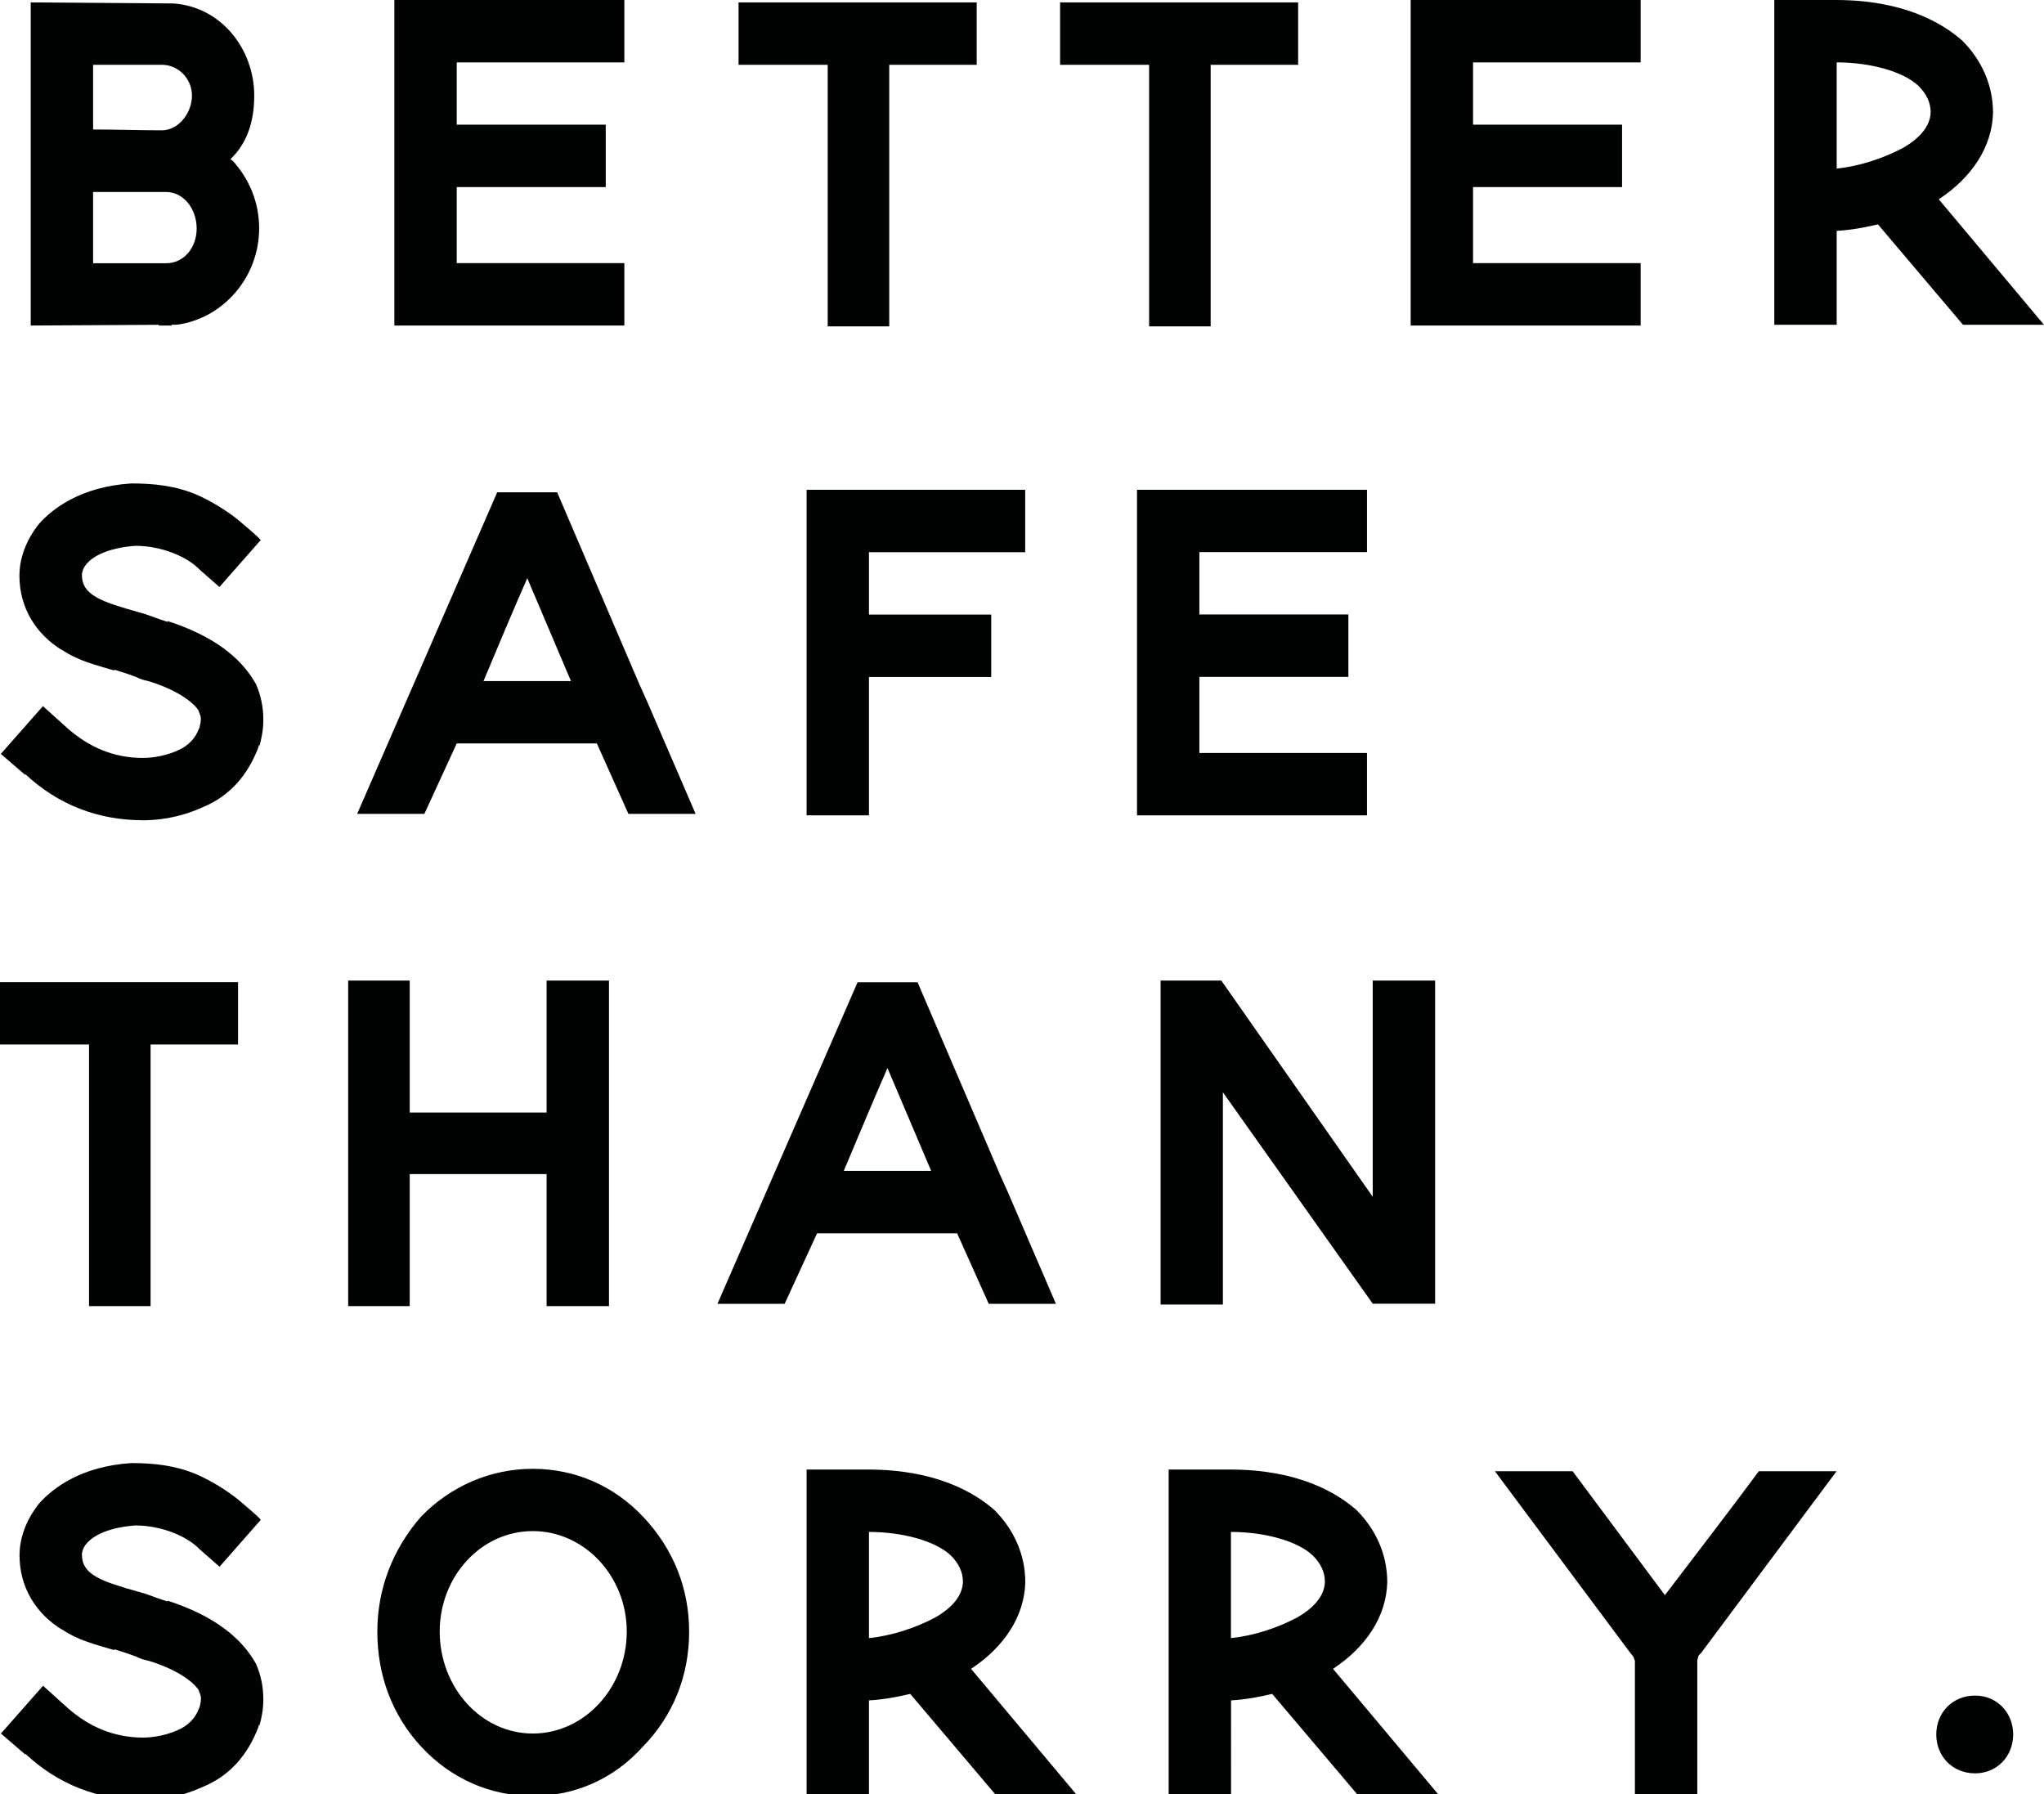 <?xml version="1.0" encoding="utf-8"?>
<!-- Generator: Adobe Illustrator 24.0.1, SVG Export Plug-In . SVG Version: 6.00 Build 0)  -->
<svg version="1.1" id="Ebene_1" xmlns="http://www.w3.org/2000/svg" xmlns:xlink="http://www.w3.org/1999/xlink" x="0px" y="0px"
	 viewBox="0 0 195.61 171.7" style="enable-background:new 0 0 195.61 171.7;" xml:space="preserve">
<style type="text/css">
	.st0{clip-path:url(#SVGID_2_);fill:#010202;}
</style>
<g>
	<defs>
		<rect id="SVGID_1_" width="195.61" height="172.24"/>
	</defs>
	<clipPath id="SVGID_2_">
		<use xlink:href="#SVGID_1_"  style="overflow:visible;"/>
	</clipPath>
	<path class="st0" d="M192.66,165.97c0-2.09-1.55-3.72-3.64-3.72c-2.17,0-3.72,1.63-3.72,3.72c0,2.09,1.55,3.72,3.72,3.72
		C191.11,169.69,192.66,168.06,192.66,165.97 M156.31,158.53l0.15,0.39v12.79h5.97v-12.79c0-0.08,0.08-0.31,0.08-0.39
		c0-0.08,0.23-0.31,0.31-0.39l12.94-17.36h-7.44c-2.87,3.88-6.04,7.98-8.99,11.86l-8.83-11.86h-7.44L156,158.14L156.31,158.53z
		 M117.8,146.59c3.18,0,6.35,0.85,7.83,2.25c0.78,0.77,1.16,1.63,1.16,2.48c0,1.16-0.78,2.4-2.71,3.49
		c-1.78,0.93-4.03,1.71-6.28,1.94V146.59z M117.8,162.71c1.39-0.08,2.63-0.31,3.95-0.62l8.14,9.61h7.75l-10.07-12.01
		c3.18-2.09,5.11-5.04,5.19-8.29c0-2.63-1.08-5.04-2.94-6.9c-1.94-1.71-5.66-3.88-12.09-3.88h-5.89v31.08h5.97V162.71z
		 M83.16,146.59c3.18,0,6.35,0.85,7.83,2.25c0.78,0.77,1.16,1.63,1.16,2.48c0,1.16-0.78,2.4-2.71,3.49
		c-1.78,0.93-4.03,1.71-6.28,1.94V146.59z M83.16,162.71c1.39-0.08,2.63-0.31,3.95-0.62l8.14,9.61H103l-10.07-12.01
		c3.18-2.09,5.11-5.04,5.19-8.29c0-2.63-1.09-5.04-2.95-6.9c-1.94-1.71-5.66-3.88-12.09-3.88h-5.89v31.08h5.97V162.71z
		 M50.99,146.51c4.96,0,8.99,4.34,8.99,9.61c0,5.35-4.03,9.76-8.99,9.76s-8.91-4.42-8.91-9.76
		C42.08,150.85,46.03,146.51,50.99,146.51 M50.99,171.86c4.03,0,7.75-1.63,10.54-4.73c2.87-2.94,4.42-6.74,4.42-11
		c0-4.19-1.55-7.98-4.42-11.01c-2.79-2.95-6.51-4.57-10.54-4.57s-7.83,1.63-10.69,4.57c-2.71,3.1-4.19,6.9-4.19,11.01
		c0,4.26,1.47,8.06,4.19,11C43.17,170.23,46.96,171.86,50.99,171.86 M13.72,172.24c1.16,0,3.26-0.15,5.66-1.24
		c2.64-1.08,4.34-3.1,5.35-5.74c0,0,0-0.15,0.08-0.23v0.15c0.23-0.77,0.39-1.63,0.39-2.56c0-1.24-0.23-2.32-0.7-3.41
		c-1.47-2.63-4.19-4.65-8.45-6.04v0.08l-0.7-0.23c-0.7-0.23-1.4-0.54-2.09-0.7c-3.57-1.01-5.42-1.63-5.42-3.56
		c0-0.39,0.23-0.85,0.54-1.16c0.78-0.85,2.4-1.47,4.57-1.63c2.48,0,4.96,1.01,6.2,2.32l1.86,1.63l3.95-4.49
		c-0.39-0.46-1.63-1.47-2.17-1.94c-1.16-0.93-2.56-1.78-3.95-2.4c-2.01-0.85-4.03-1.09-6.28-1.09c-4.73,0.31-7.44,2.32-8.83,3.88
		c-1.16,1.47-1.86,3.18-1.86,4.96c0,3.02,1.55,5.58,4.11,7.13l-0.08-0.08c1.55,1.08,3.25,1.47,5.04,2.01v-0.08l1.24,0.39l0.85,0.31
		c0.47,0.23,0.77,0.31,1.16,0.39c2.33,0.7,4.11,1.78,4.81,2.79c0.08,0.31,0.23,0.46,0.23,0.85c0,0.31-0.08,0.62-0.16,0.93v-0.08
		c-0.31,0.93-1.01,1.71-2.09,2.17c-1.4,0.62-2.79,0.7-3.26,0.7c-2.79,0-5.19-1.01-7.28-2.87l-2.32-2.09l-4.03,4.57l2.33,2.01v-0.08
		C5.58,170.77,9.38,172.24,13.72,172.24"/>
	<path class="st0" d="M111.06,124.83h5.97v-20.31l14.34,20.23h5.97V93.83h-5.97v20.69l-14.49-20.69h-5.81V124.83z M80.75,112.04
		c1.47-3.49,2.79-6.66,4.18-9.84l4.18,9.84H80.75z M96.41,113.98l-0.7-1.55l-7.9-18.44h-5.74l-13.41,30.77h6.43
		c0.93-2.02,2.17-4.73,3.1-6.74H91.6l3.02,6.74h6.43L96.41,113.98z M52.31,93.83v12.63h-13.1V93.83h-5.89v31.15h5.89v-12.63h13.1
		v12.63h5.97V93.83H52.31z M22.78,93.98H0v5.97h8.52v25.03h5.89V99.95h8.37V93.98z"/>
	<path class="st0" d="M130.82,52.84v-5.97h-22.01v31.15h22.01v-5.97h-16.04v-7.28h14.26v-5.97h-14.26v-5.97H130.82z M98.11,52.84
		v-5.97H77.19v31.15h5.97V64.78h11.7v-5.97h-11.7v-5.97H98.11z M46.27,65.17c1.47-3.49,2.79-6.67,4.19-9.84l4.18,9.84H46.27z
		 M61.92,67.1l-0.7-1.55l-7.9-18.44h-5.74L34.18,77.88h6.43c0.93-2.01,2.17-4.73,3.1-6.74h13.41l3.02,6.74h6.43L61.92,67.1z
		 M13.72,78.49c1.16,0,3.26-0.15,5.66-1.24c2.64-1.08,4.34-3.1,5.35-5.74c0,0,0-0.15,0.08-0.23v0.16c0.23-0.77,0.39-1.63,0.39-2.56
		c0-1.24-0.23-2.33-0.7-3.41c-1.47-2.64-4.19-4.65-8.45-6.04v0.08l-0.7-0.23c-0.7-0.23-1.4-0.54-2.09-0.7
		c-3.57-1.01-5.42-1.63-5.42-3.56c0-0.39,0.23-0.85,0.54-1.16c0.78-0.85,2.4-1.47,4.57-1.63c2.48,0,4.96,1.01,6.2,2.32L21,56.17
		l3.95-4.49c-0.39-0.47-1.63-1.47-2.17-1.94c-1.16-0.93-2.56-1.78-3.95-2.4c-2.01-0.85-4.03-1.08-6.28-1.08
		c-4.73,0.31-7.44,2.32-8.83,3.88c-1.16,1.47-1.86,3.18-1.86,4.96c0,3.02,1.55,5.58,4.11,7.13l-0.08-0.08
		c1.55,1.08,3.25,1.47,5.04,2.01v-0.08l1.24,0.39l0.85,0.31c0.47,0.23,0.77,0.31,1.16,0.39c2.33,0.7,4.11,1.78,4.81,2.79
		c0.08,0.31,0.23,0.46,0.23,0.85c0,0.31-0.08,0.62-0.16,0.93v-0.08c-0.31,0.93-1.01,1.71-2.09,2.17c-1.4,0.62-2.79,0.7-3.26,0.7
		c-2.79,0-5.19-1.01-7.28-2.87l-2.32-2.09l-4.03,4.57l2.33,2.01v-0.08C5.58,77.02,9.38,78.49,13.72,78.49"/>
	<path class="st0" d="M175.77,5.97c3.18,0,6.35,0.85,7.83,2.25c0.78,0.77,1.16,1.63,1.16,2.48c0,1.16-0.78,2.4-2.71,3.49
		c-1.78,0.93-4.03,1.71-6.28,1.94V5.97z M175.77,22.09c1.4-0.08,2.63-0.31,3.95-0.62l8.14,9.61h7.75l-10.07-12.01
		c3.18-2.09,5.12-5.04,5.19-8.29c0-2.64-1.09-5.04-2.95-6.9C185.84,2.17,182.12,0,175.69,0h-5.89v31.08h5.97V22.09z M157.01,5.97V0
		H135v31.15h22.01v-5.97h-16.04V17.9h14.26v-5.97h-14.26V5.97H157.01z M124.23,0.23h-22.78V6.2h8.52v25.03h5.89V6.2h8.37V0.23z
		 M93.46,0.23H70.68V6.2h8.53v25.03h5.89V6.2h8.37V0.23z M59.75,5.97V0H37.74v31.15h22.01v-5.97H43.71V17.9h14.26v-5.97H43.71V5.97
		H59.75z M16.43,29.68h-1.24v1.47h1.24V29.68z M15.89,25.19H8.91v-6.82h6.97c1.7,0,2.94,1.63,2.94,3.49S17.59,25.19,15.89,25.19
		 M8.91,6.2h6.59c1.55,0,2.87,1.32,2.87,2.94c0,1.71-1.32,3.33-2.87,3.33c-2.17,0-4.42-0.08-6.59-0.08V6.2z M22.24,15.35
		c-0.08,0-0.16-0.08-0.16-0.15c1.55-1.47,2.25-3.56,2.25-6.04c0-4.49-3.18-8.52-7.75-8.83L2.94,0.23v30.92l14.03-0.08
		c4.42-0.62,7.83-4.57,7.83-9.22C24.8,19.38,23.87,17.13,22.24,15.35"/>
</g>
</svg>
